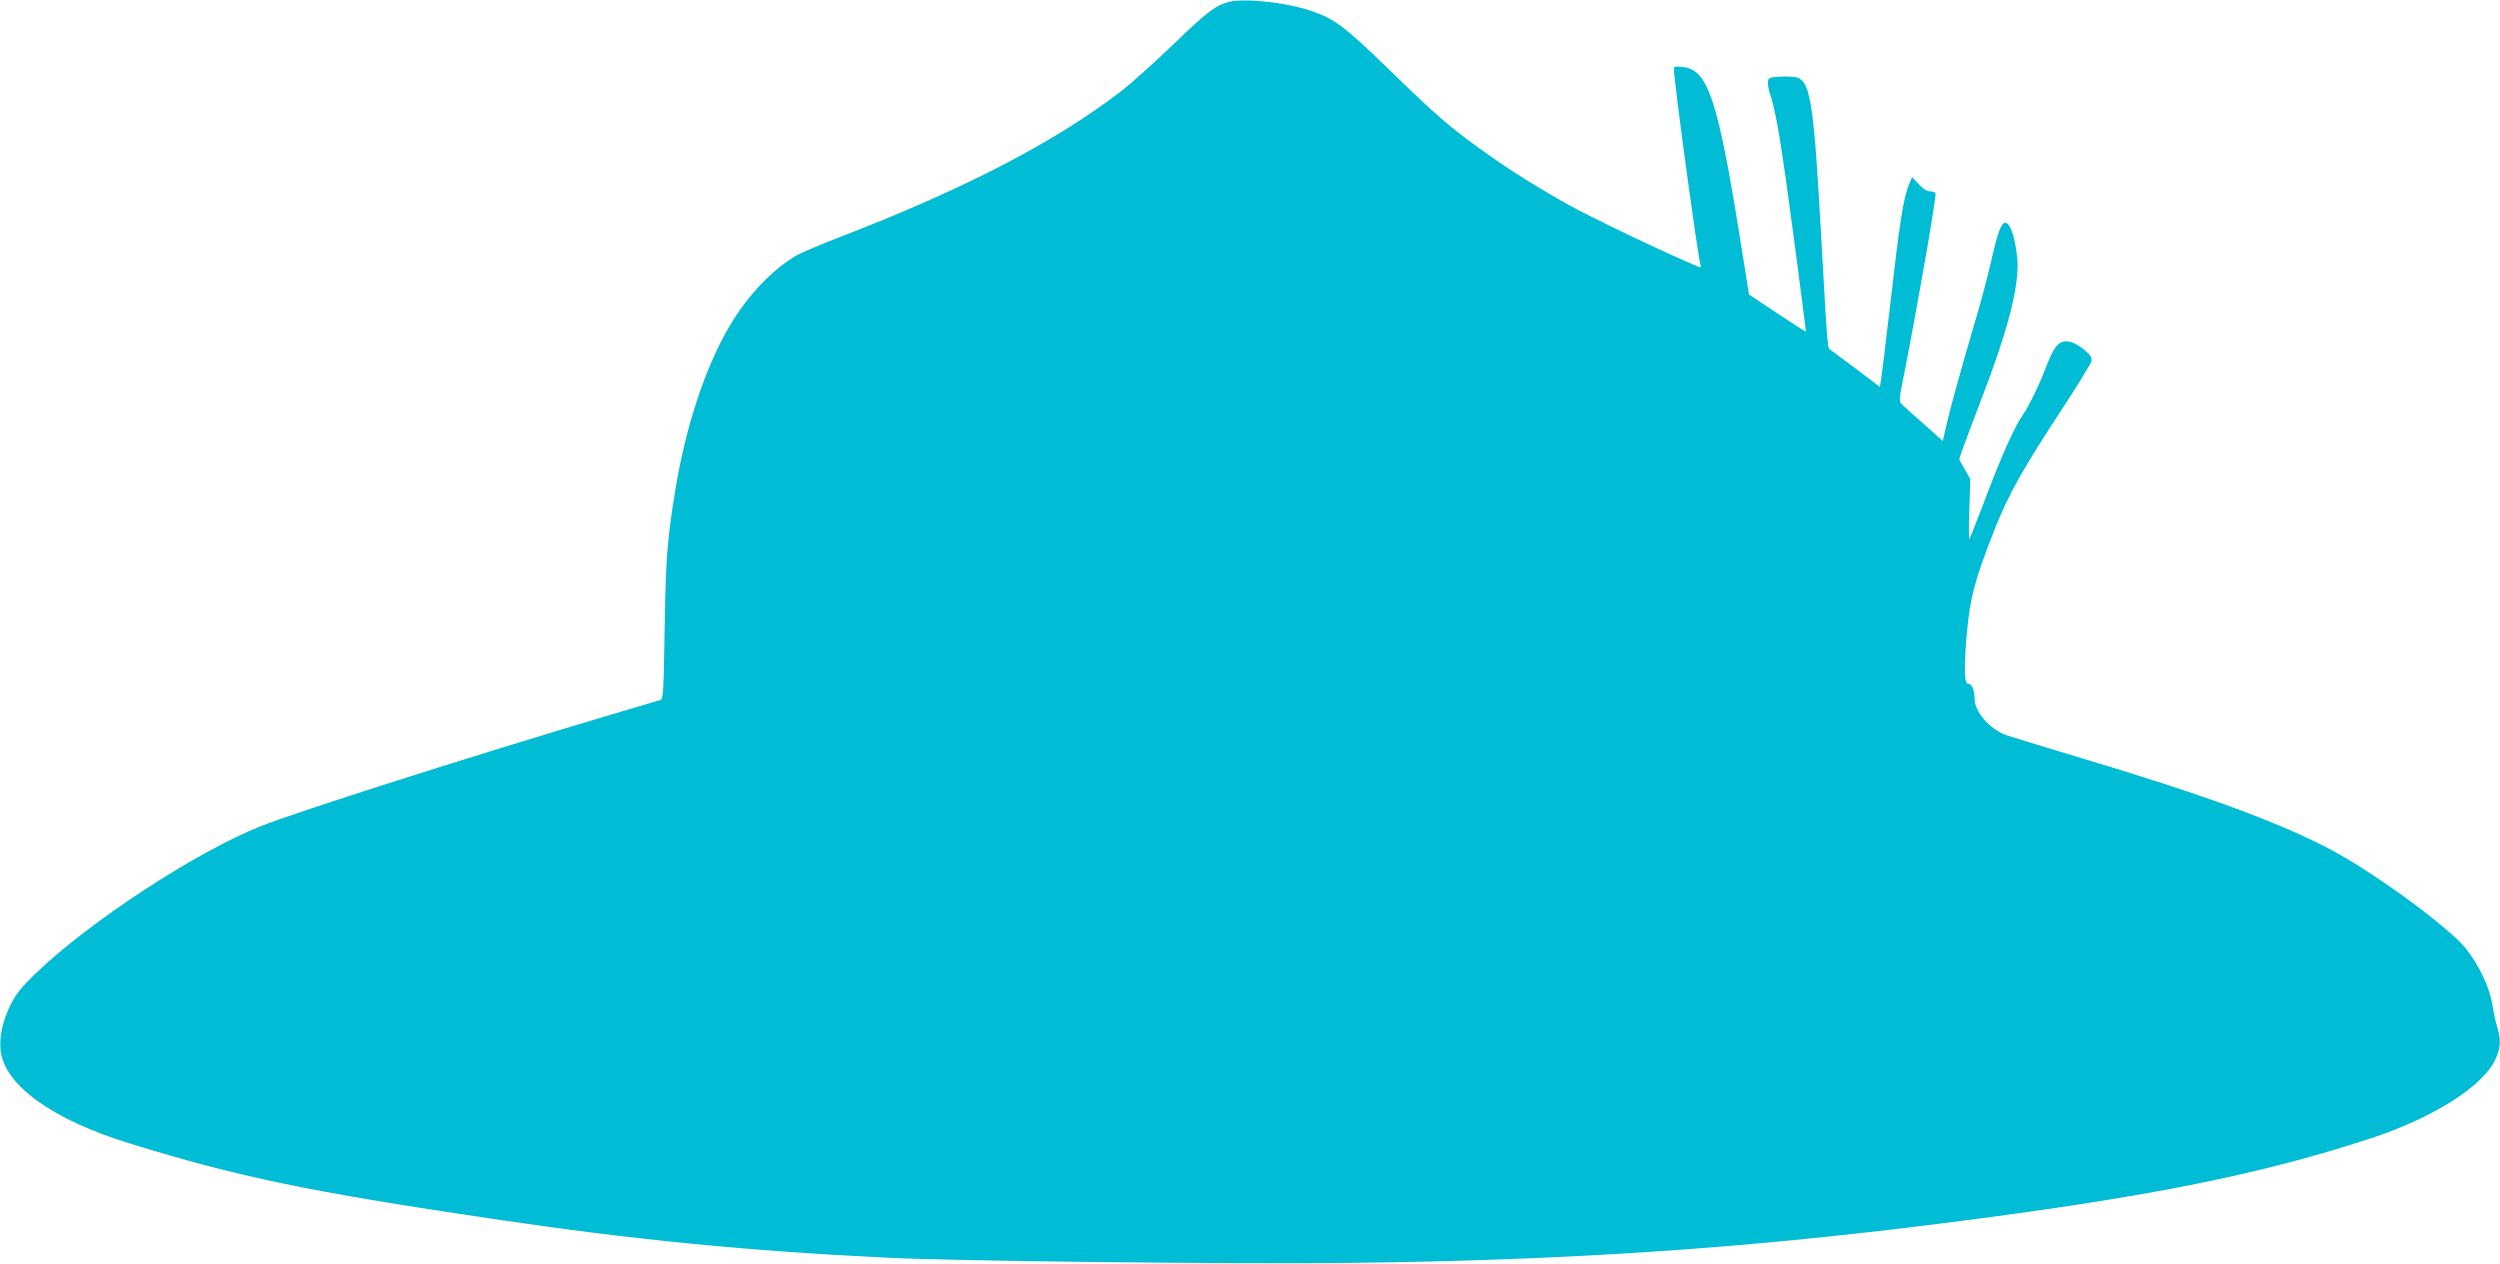 <?xml version="1.0" standalone="no"?>
<!DOCTYPE svg PUBLIC "-//W3C//DTD SVG 20010904//EN"
 "http://www.w3.org/TR/2001/REC-SVG-20010904/DTD/svg10.dtd">
<svg version="1.0" xmlns="http://www.w3.org/2000/svg"
 width="1280pt" height="647pt" viewBox="0 0 1280 647"
 preserveAspectRatio="xMidYMid meet">
<g transform="translate(0,647) scale(0.1,-0.1)"
fill="#00bcd4" stroke="none">
<path d="M6295 6461 c-70 -17 -118 -54 -285 -216 -97 -93 -220 -204 -275 -246
-340 -260 -801 -498 -1430 -741 -99 -38 -200 -81 -225 -95 -123 -70 -251 -205
-342 -358 -128 -216 -229 -522 -283 -860 -39 -242 -46 -337 -52 -692 -5 -323
-7 -363 -22 -367 -9 -3 -124 -37 -256 -76 -700 -208 -1598 -494 -1787 -569
-331 -131 -873 -485 -1150 -750 -76 -72 -105 -109 -132 -162 -42 -83 -60 -166
-53 -236 18 -178 266 -357 666 -479 555 -171 913 -245 1856 -385 729 -108
1303 -164 2030 -199 354 -17 1768 -33 2350 -26 1099 12 2012 72 3035 202 1036
131 1620 246 2199 436 317 104 572 265 637 403 27 58 30 101 10 165 -8 25 -19
76 -25 115 -12 85 -71 209 -138 291 -87 106 -440 367 -668 492 -263 144 -662
291 -1337 492 -167 50 -322 98 -346 106 -85 31 -162 120 -162 186 0 46 -15 78
-35 78 -18 0 -20 91 -5 255 17 187 41 277 141 531 70 178 147 316 345 617 79
121 147 231 151 245 5 21 -1 31 -33 59 -21 18 -52 37 -69 41 -60 17 -87 -12
-138 -150 -28 -72 -81 -181 -108 -219 -47 -67 -114 -218 -210 -474 -34 -88
-63 -162 -66 -165 -3 -3 -3 65 0 151 l5 156 -29 51 -28 50 18 54 c10 29 55
148 99 263 124 322 182 538 182 675 0 61 -18 157 -36 192 -33 63 -57 22 -99
-168 -15 -66 -47 -189 -72 -274 -84 -287 -132 -458 -154 -553 l-22 -95 -96 86
c-53 46 -104 92 -113 101 -16 15 -16 25 13 166 63 320 159 866 159 913 0 6
-12 12 -26 12 -17 0 -38 12 -60 37 l-34 36 -15 -35 c-30 -73 -48 -186 -100
-643 -20 -170 -39 -329 -43 -353 l-7 -43 -115 87 c-63 47 -123 92 -134 100
-20 14 -17 -31 -51 574 -37 668 -54 787 -115 820 -11 6 -51 10 -88 8 -60 -3
-67 -5 -70 -25 -2 -12 3 -41 11 -65 30 -87 59 -264 121 -733 35 -264 63 -481
62 -482 -1 -2 -67 40 -147 93 l-144 96 -37 231 c-121 765 -171 920 -302 934
-35 4 -46 2 -46 -8 0 -60 122 -956 136 -1003 5 -14 2 -17 -7 -13 -163 67 -558
256 -679 324 -212 121 -344 207 -505 327 -119 89 -199 161 -420 376 -211 205
-265 245 -384 285 -124 42 -335 65 -416 46z"/>
</g>
</svg>
